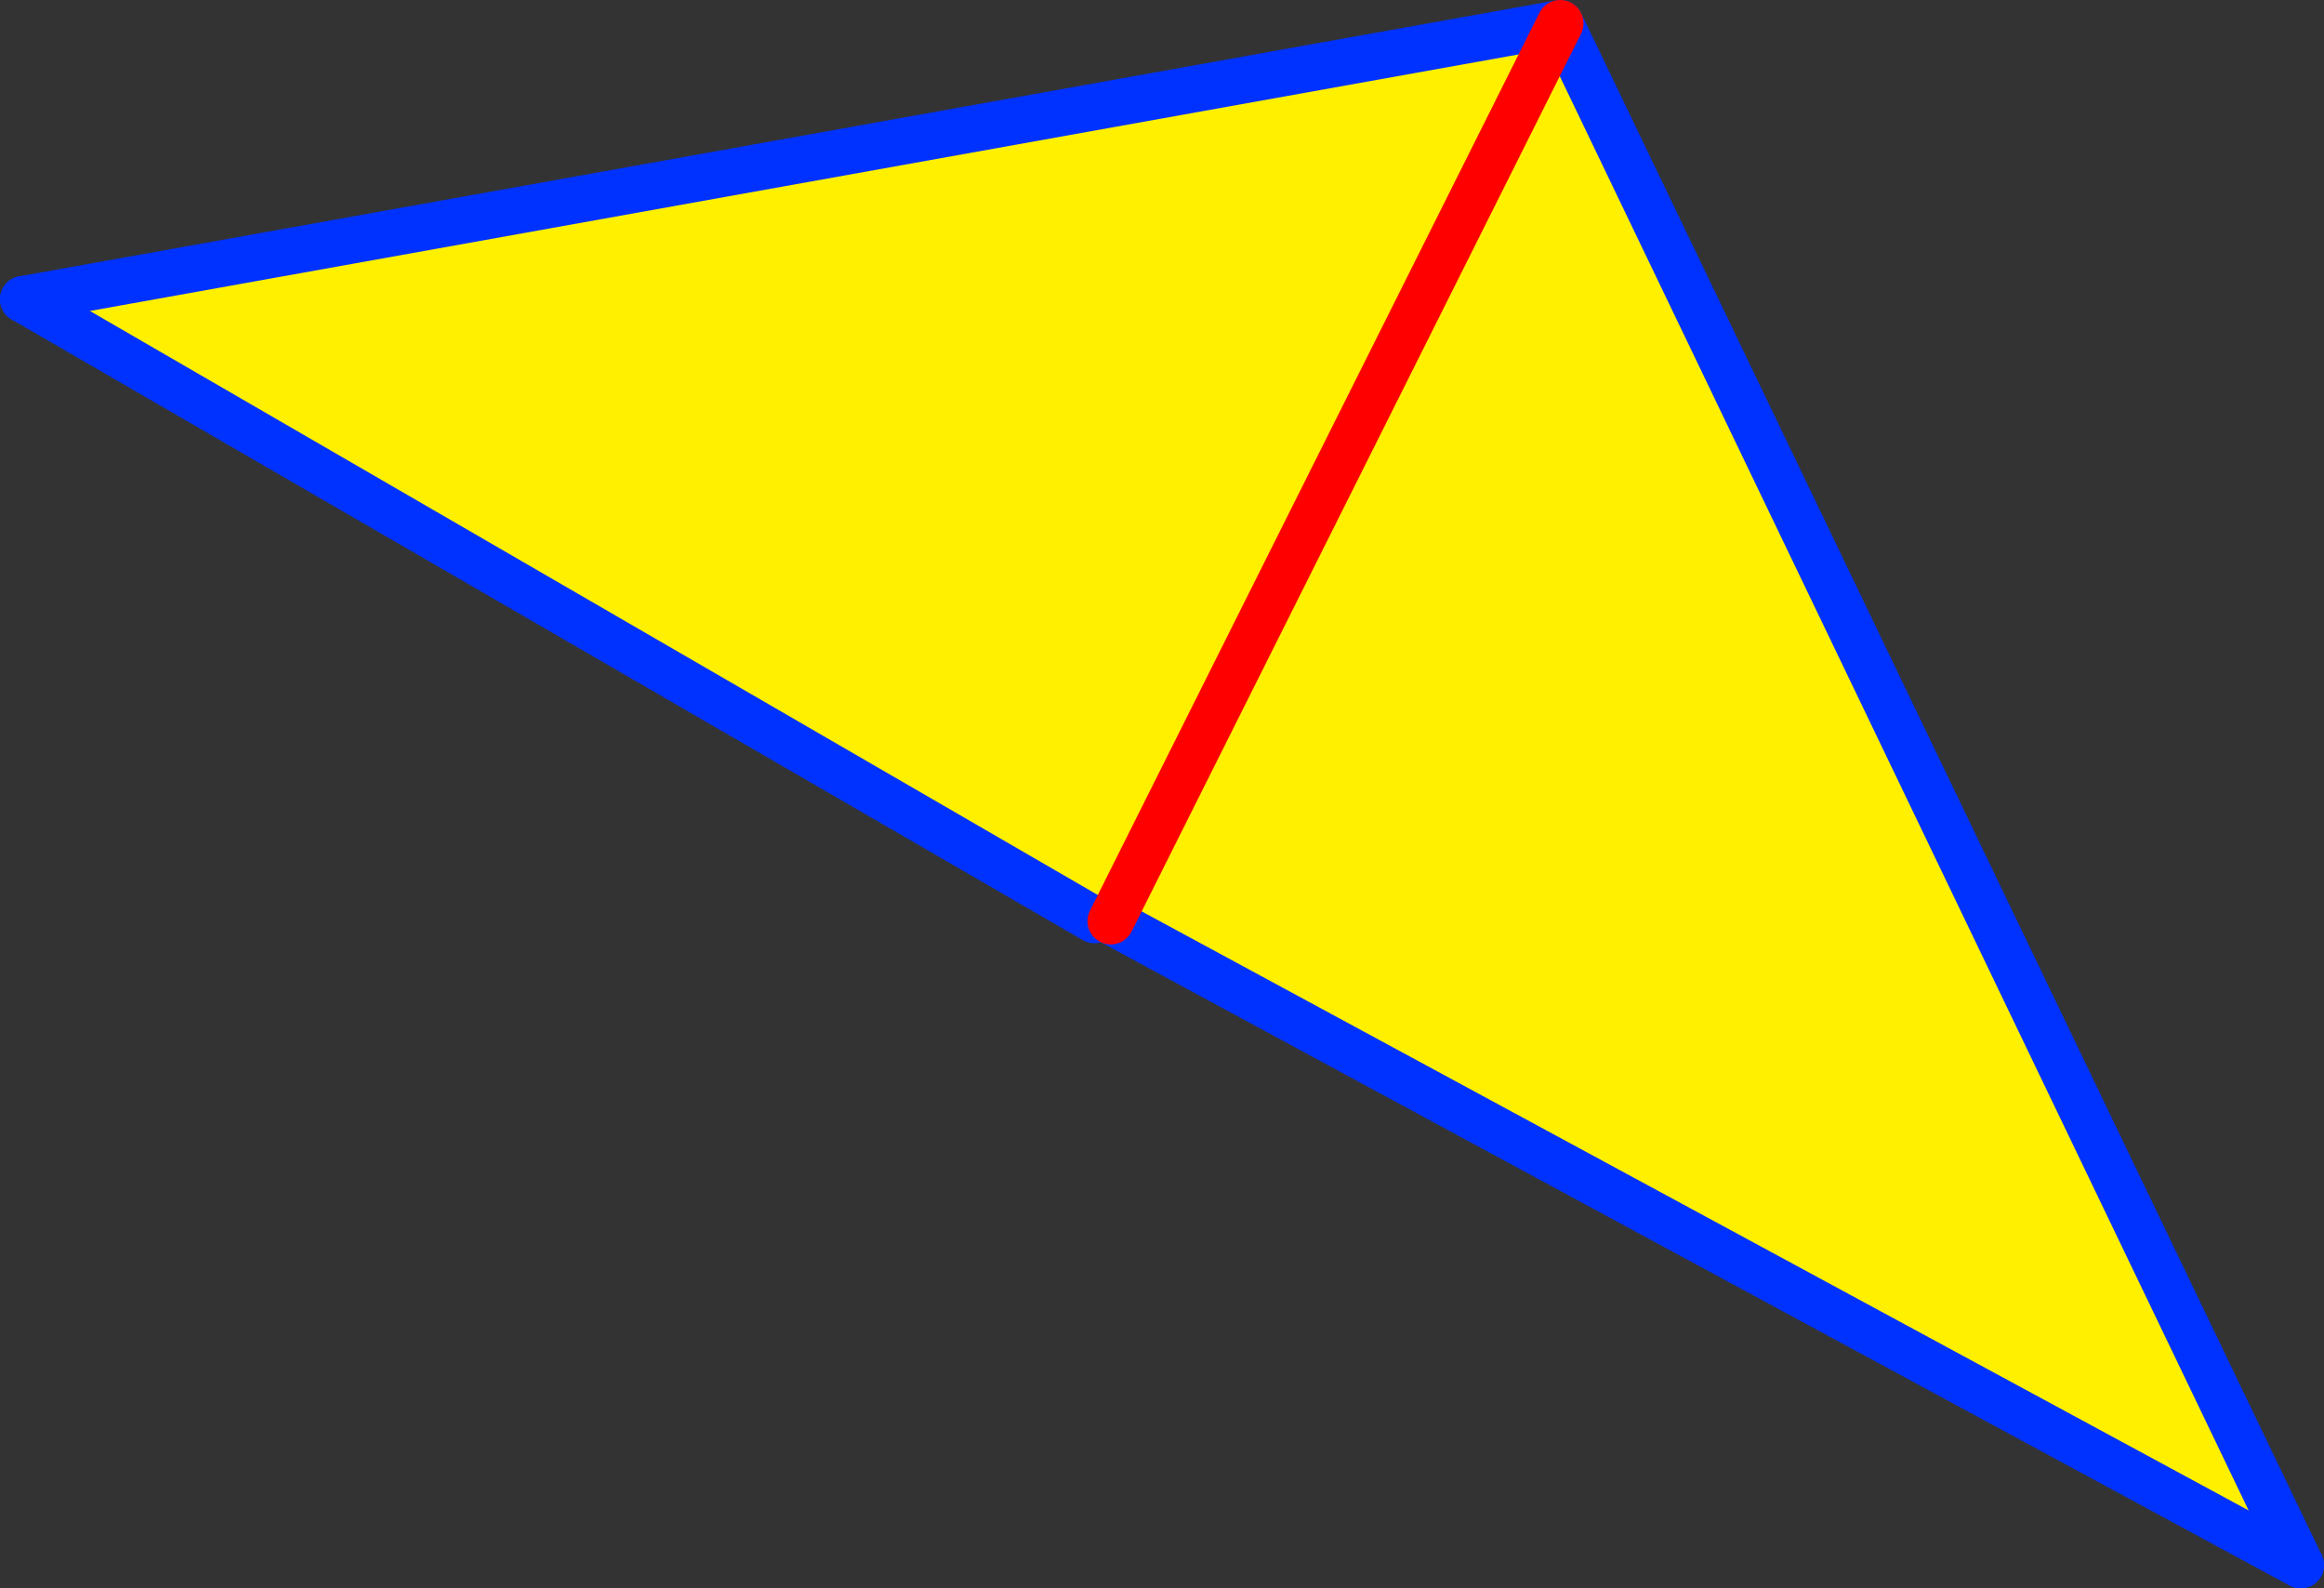 <?xml version="1.0" encoding="UTF-8" standalone="no"?>
<svg xmlns:xlink="http://www.w3.org/1999/xlink" height="68.2px" width="99.8px" xmlns="http://www.w3.org/2000/svg">
  <rect width="100%" height="100%" fill="#333333" stroke="none"/>
  <g transform="matrix(1.0, 0.0, 0.0, 1.0, -298.7, -228.3)">
    <path d="M346.4 267.85 L345.7 267.8 299.7 241.15 365.7 229.3 397.5 295.5 346.4 267.85 365.7 229.3 346.4 267.85" fill="#fff000" fill-rule="evenodd" stroke="none"/>
    <path d="M365.7 229.3 L299.7 241.15 M365.7 229.3 L397.5 295.5" fill="none" stroke="#0032ff" stroke-linecap="round" stroke-linejoin="round" stroke-width="2.0"/>
    <path d="M299.7 241.15 L345.7 267.8 M397.5 295.5 L346.4 267.85" fill="none" stroke="#0032ff" stroke-linecap="round" stroke-linejoin="round" stroke-width="2.0"/>
    <path d="M346.4 267.85 L365.7 229.3 Z" fill="none" stroke="#ff0000" stroke-linecap="round" stroke-linejoin="round" stroke-width="2.0"/>
  </g>
</svg>

